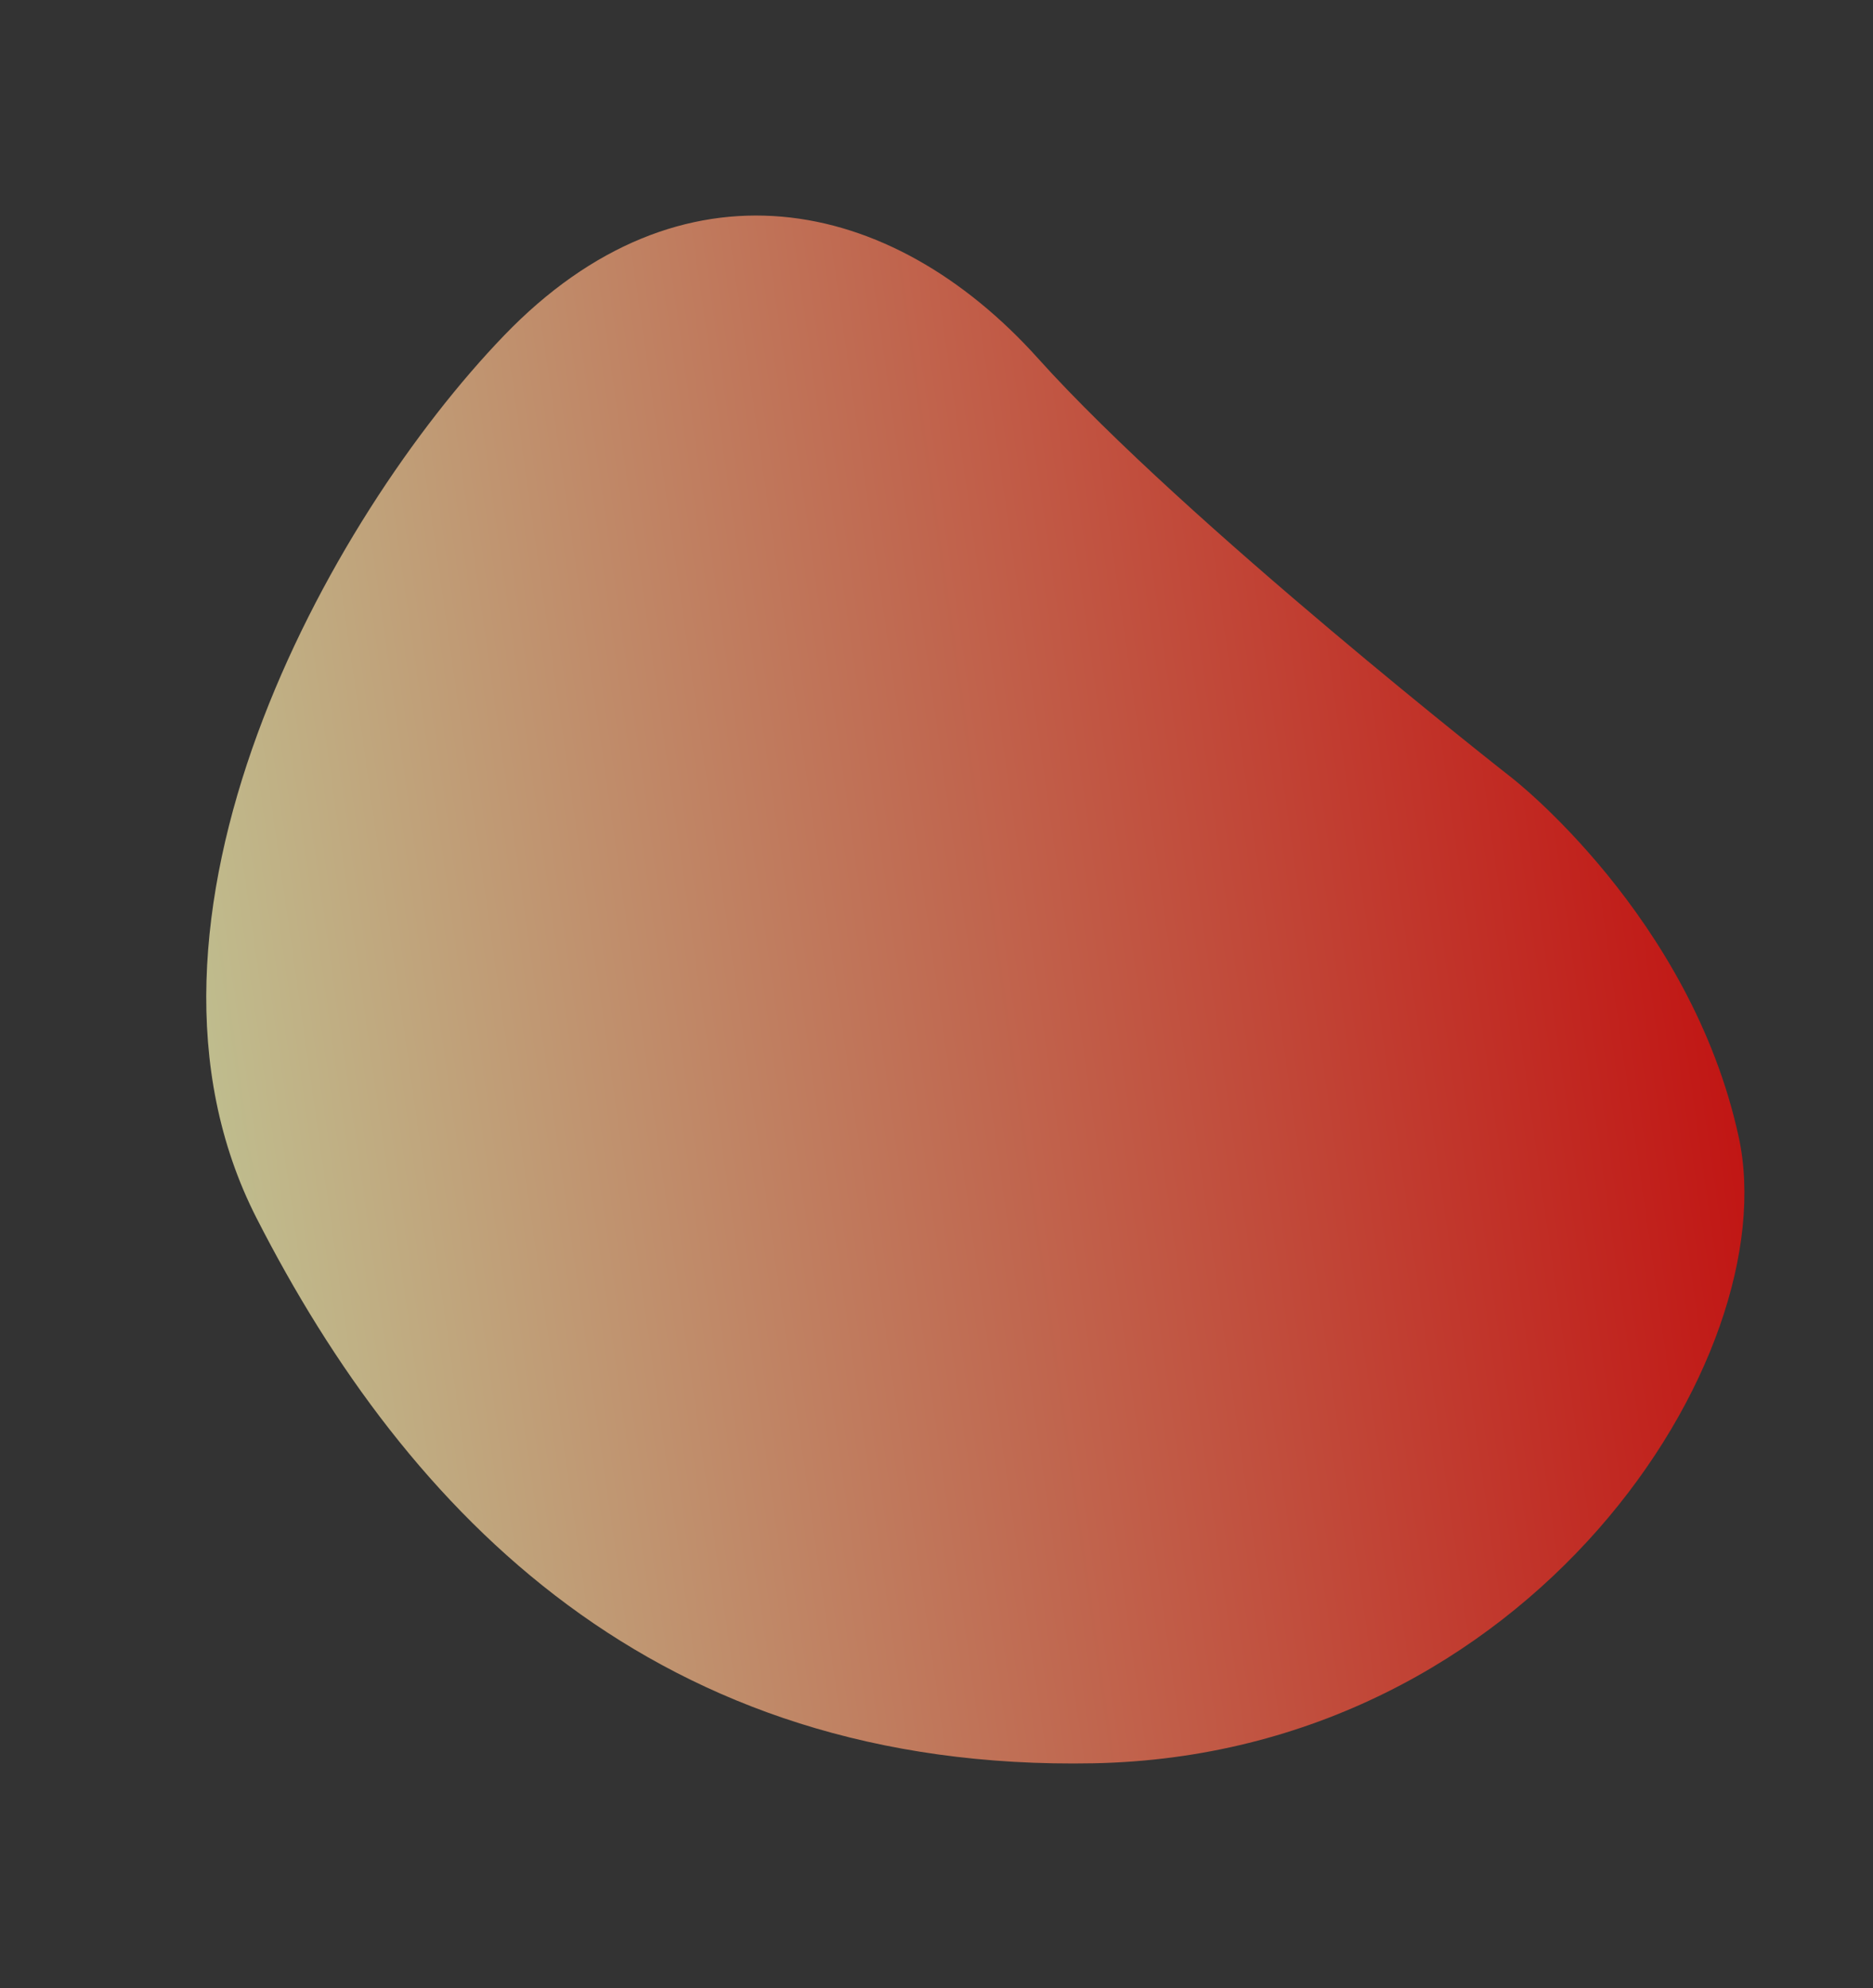 <svg xmlns="http://www.w3.org/2000/svg" xmlns:xlink="http://www.w3.org/1999/xlink" width="290.55" height="308.221" viewBox="0 0 290.55 308.221">
  <rect x="0" y="0" width="290.55" height="308.221" fill="#333333" stroke="none"/>
  <defs>
    <linearGradient id="linear-gradient" x1="0.7" y1="-0.049" x2="0.5" y2="1" gradientUnits="objectBoundingBox">
      <stop offset="0" stop-color="red"/>
      <stop offset="1" stop-color="#fcffba"/>
    </linearGradient>
  </defs>
  <path id="img_element_03" d="M121.449,16.641S68.124,52.578,36.824,66.489-10.7,109.381,7.843,144.158,75.079,231.1,126.086,222.987s100.855-32.459,120.562-97.377S219.985,3.889,185.208.412s-63.759,16.229-63.759,16.229" transform="matrix(0.309, 0.951, -0.951, 0.309, 212.877, 0)" opacity="0.7" fill="url(#linear-gradient)" style="mix-blend-mode: multiply;isolation: isolate"/>
</svg>

